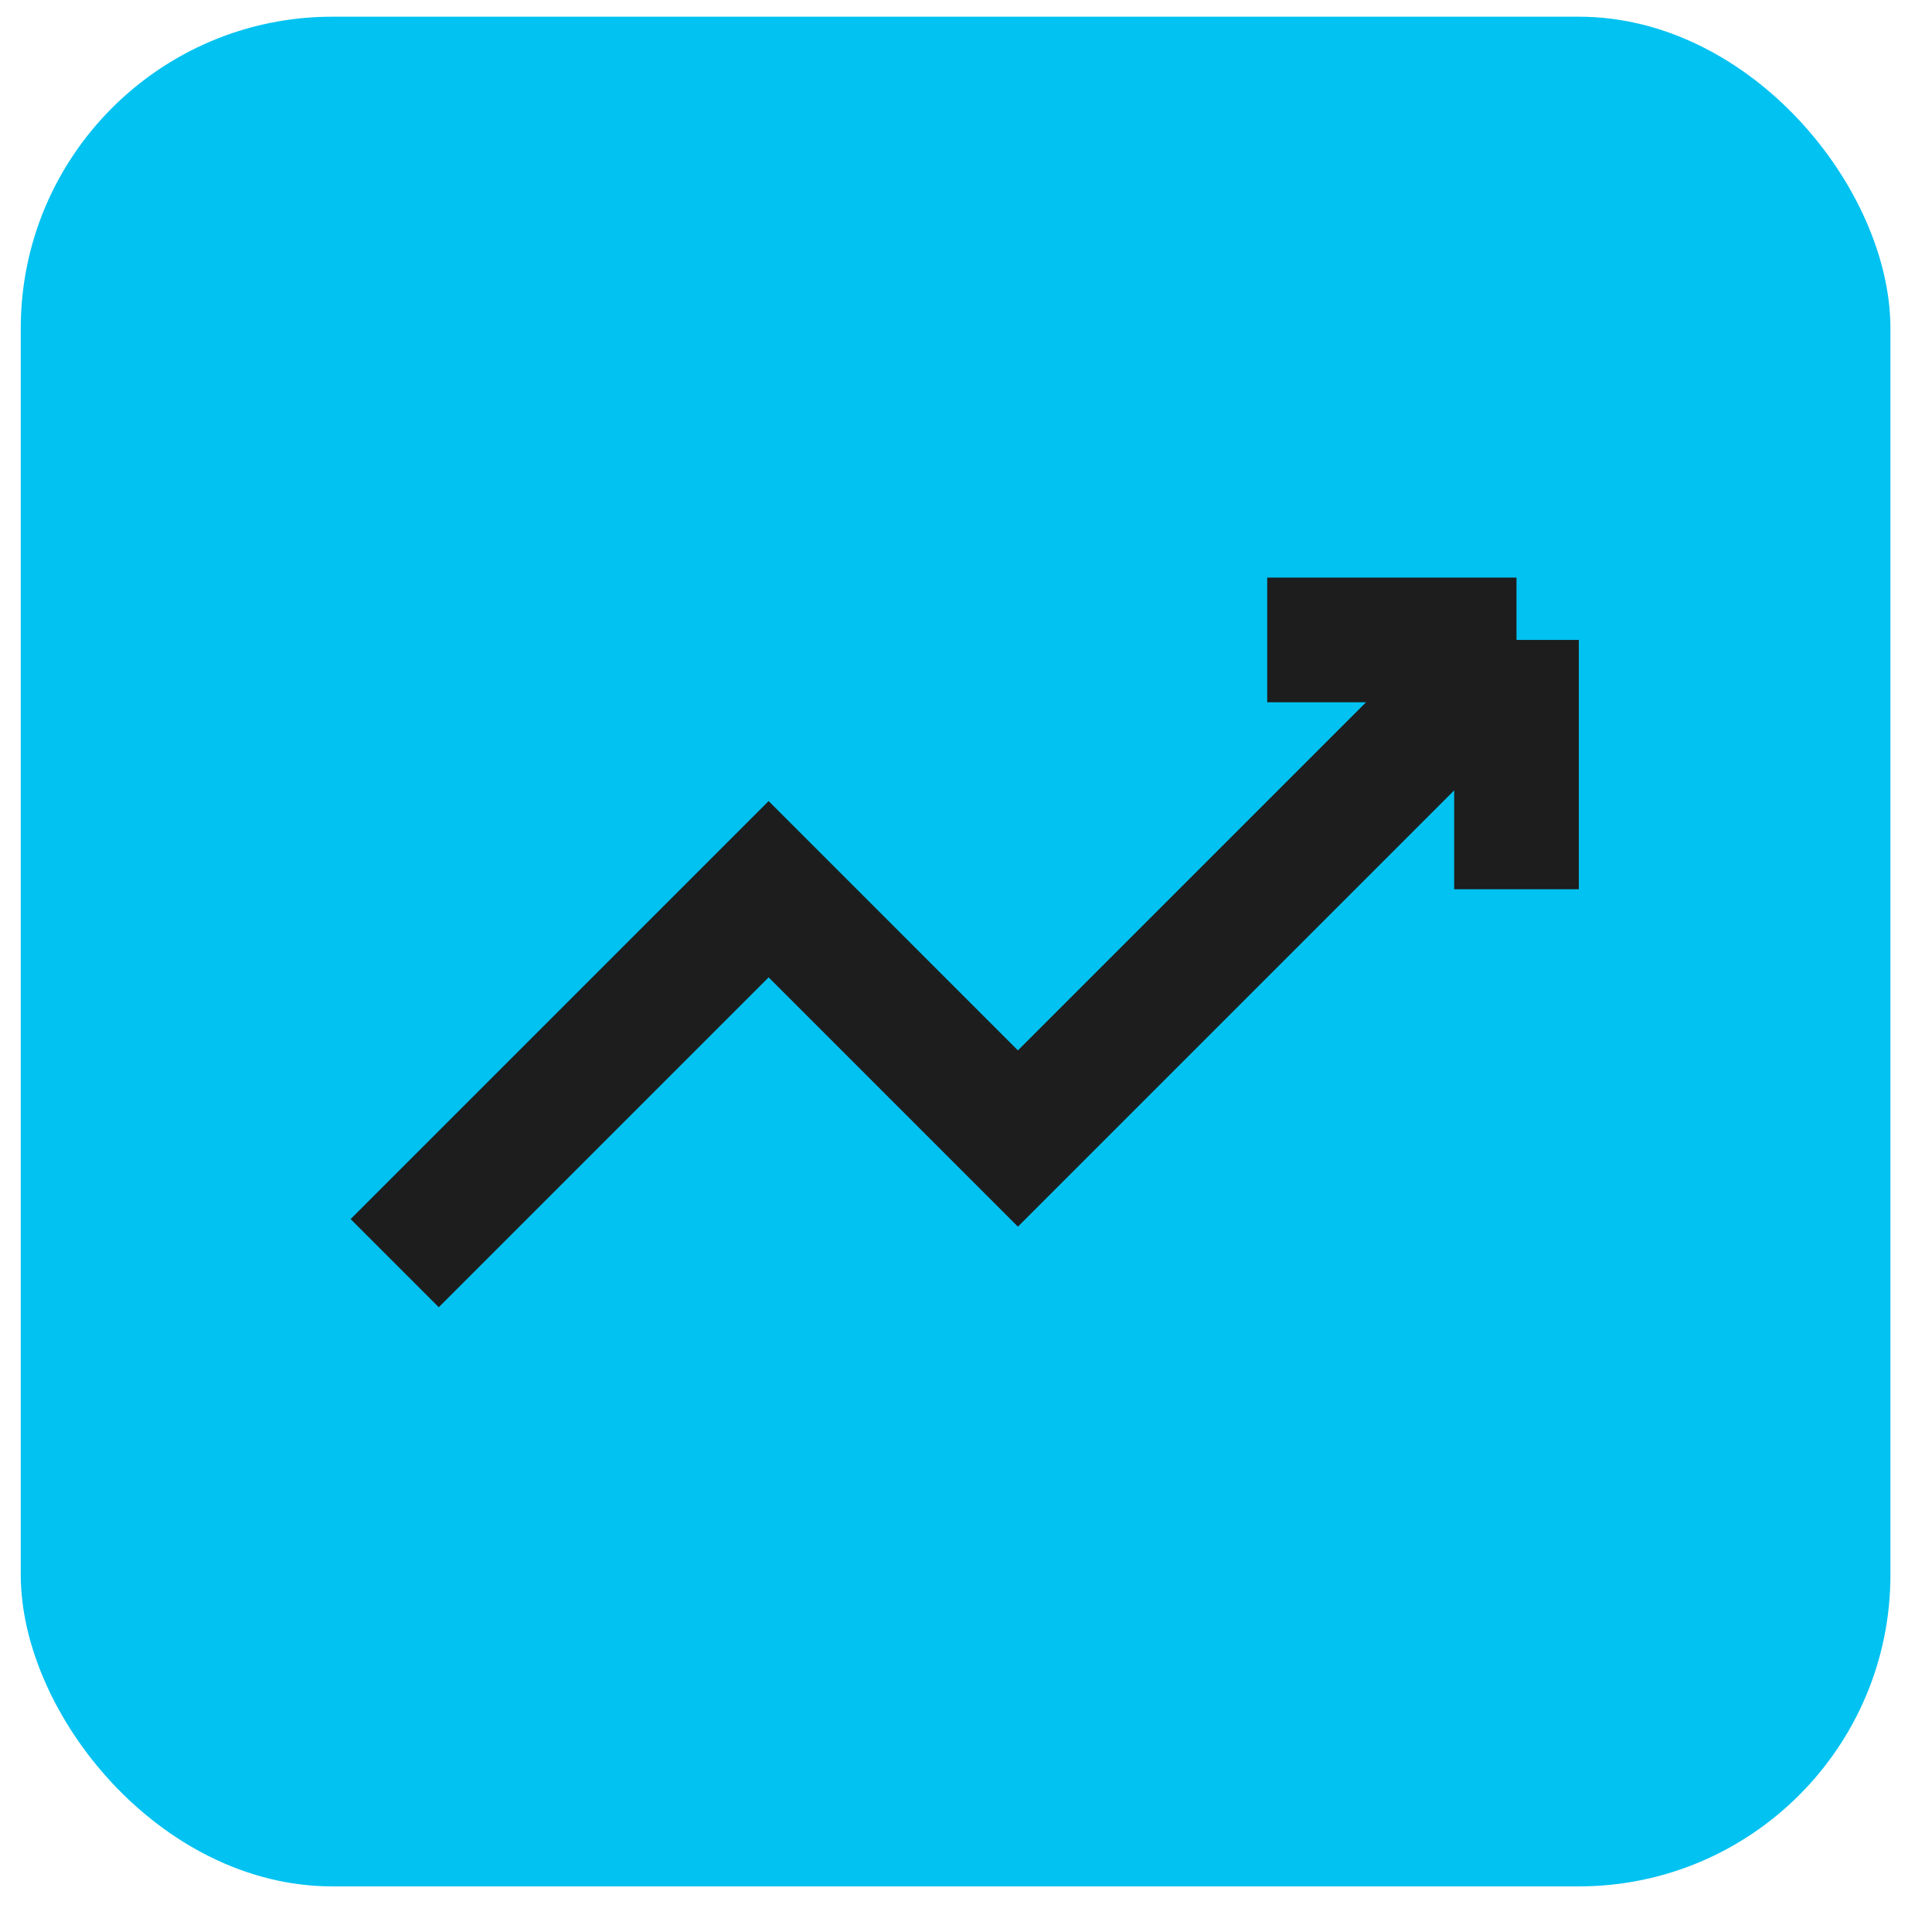 <svg width="31" height="31" viewBox="0 0 31 31" fill="none" xmlns="http://www.w3.org/2000/svg">
<rect x="0.333" y="0.268" width="30" height="30" rx="5" fill="#02C2F1"/>
<path d="M20.333 10.268H24.333M24.333 10.268V14.268M24.333 10.268L16.333 18.268L12.333 14.268L6.333 20.268" stroke="#1D1D1D" stroke-width="2"/>
</svg>

